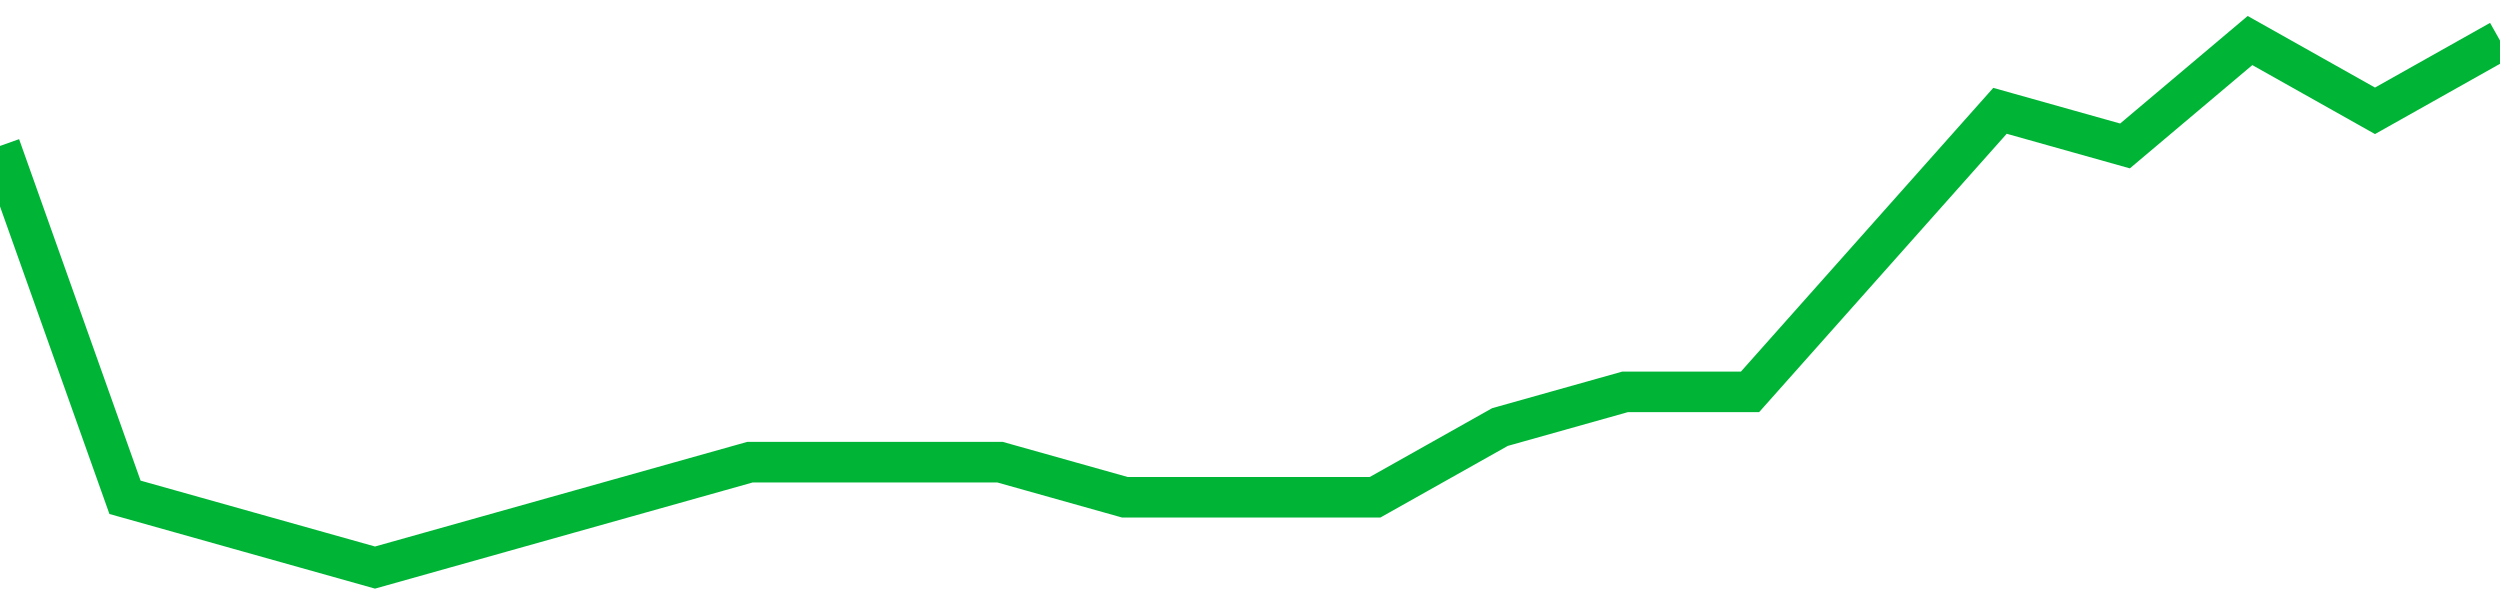 <!-- Generated with https://github.com/jxxe/sparkline/ --><svg viewBox="0 0 185 45" class="sparkline" xmlns="http://www.w3.org/2000/svg"><path class="sparkline--fill" d="M 0 10.8 L 0 10.8 L 9.25 36.8 L 18.5 39.4 L 27.75 42 L 37 39.4 L 46.25 36.8 L 55.5 34.2 L 64.75 34.2 L 74 34.2 L 83.25 36.8 L 92.5 36.8 L 101.75 36.8 L 111 31.6 L 120.25 29 L 129.5 29 L 138.75 18.6 L 148 8.2 L 157.25 10.8 L 166.5 3 L 175.75 8.2 L 185 3 V 45 L 0 45 Z" stroke="none" fill="none" ></path><path class="sparkline--line" d="M 0 10.8 L 0 10.8 L 9.25 36.8 L 18.5 39.4 L 27.75 42 L 37 39.4 L 46.25 36.8 L 55.5 34.2 L 64.75 34.2 L 74 34.2 L 83.25 36.8 L 92.5 36.8 L 101.75 36.8 L 111 31.6 L 120.25 29 L 129.5 29 L 138.75 18.6 L 148 8.2 L 157.25 10.8 L 166.5 3 L 175.75 8.2 L 185 3" fill="none" stroke-width="3" stroke="#00B436" ></path></svg>